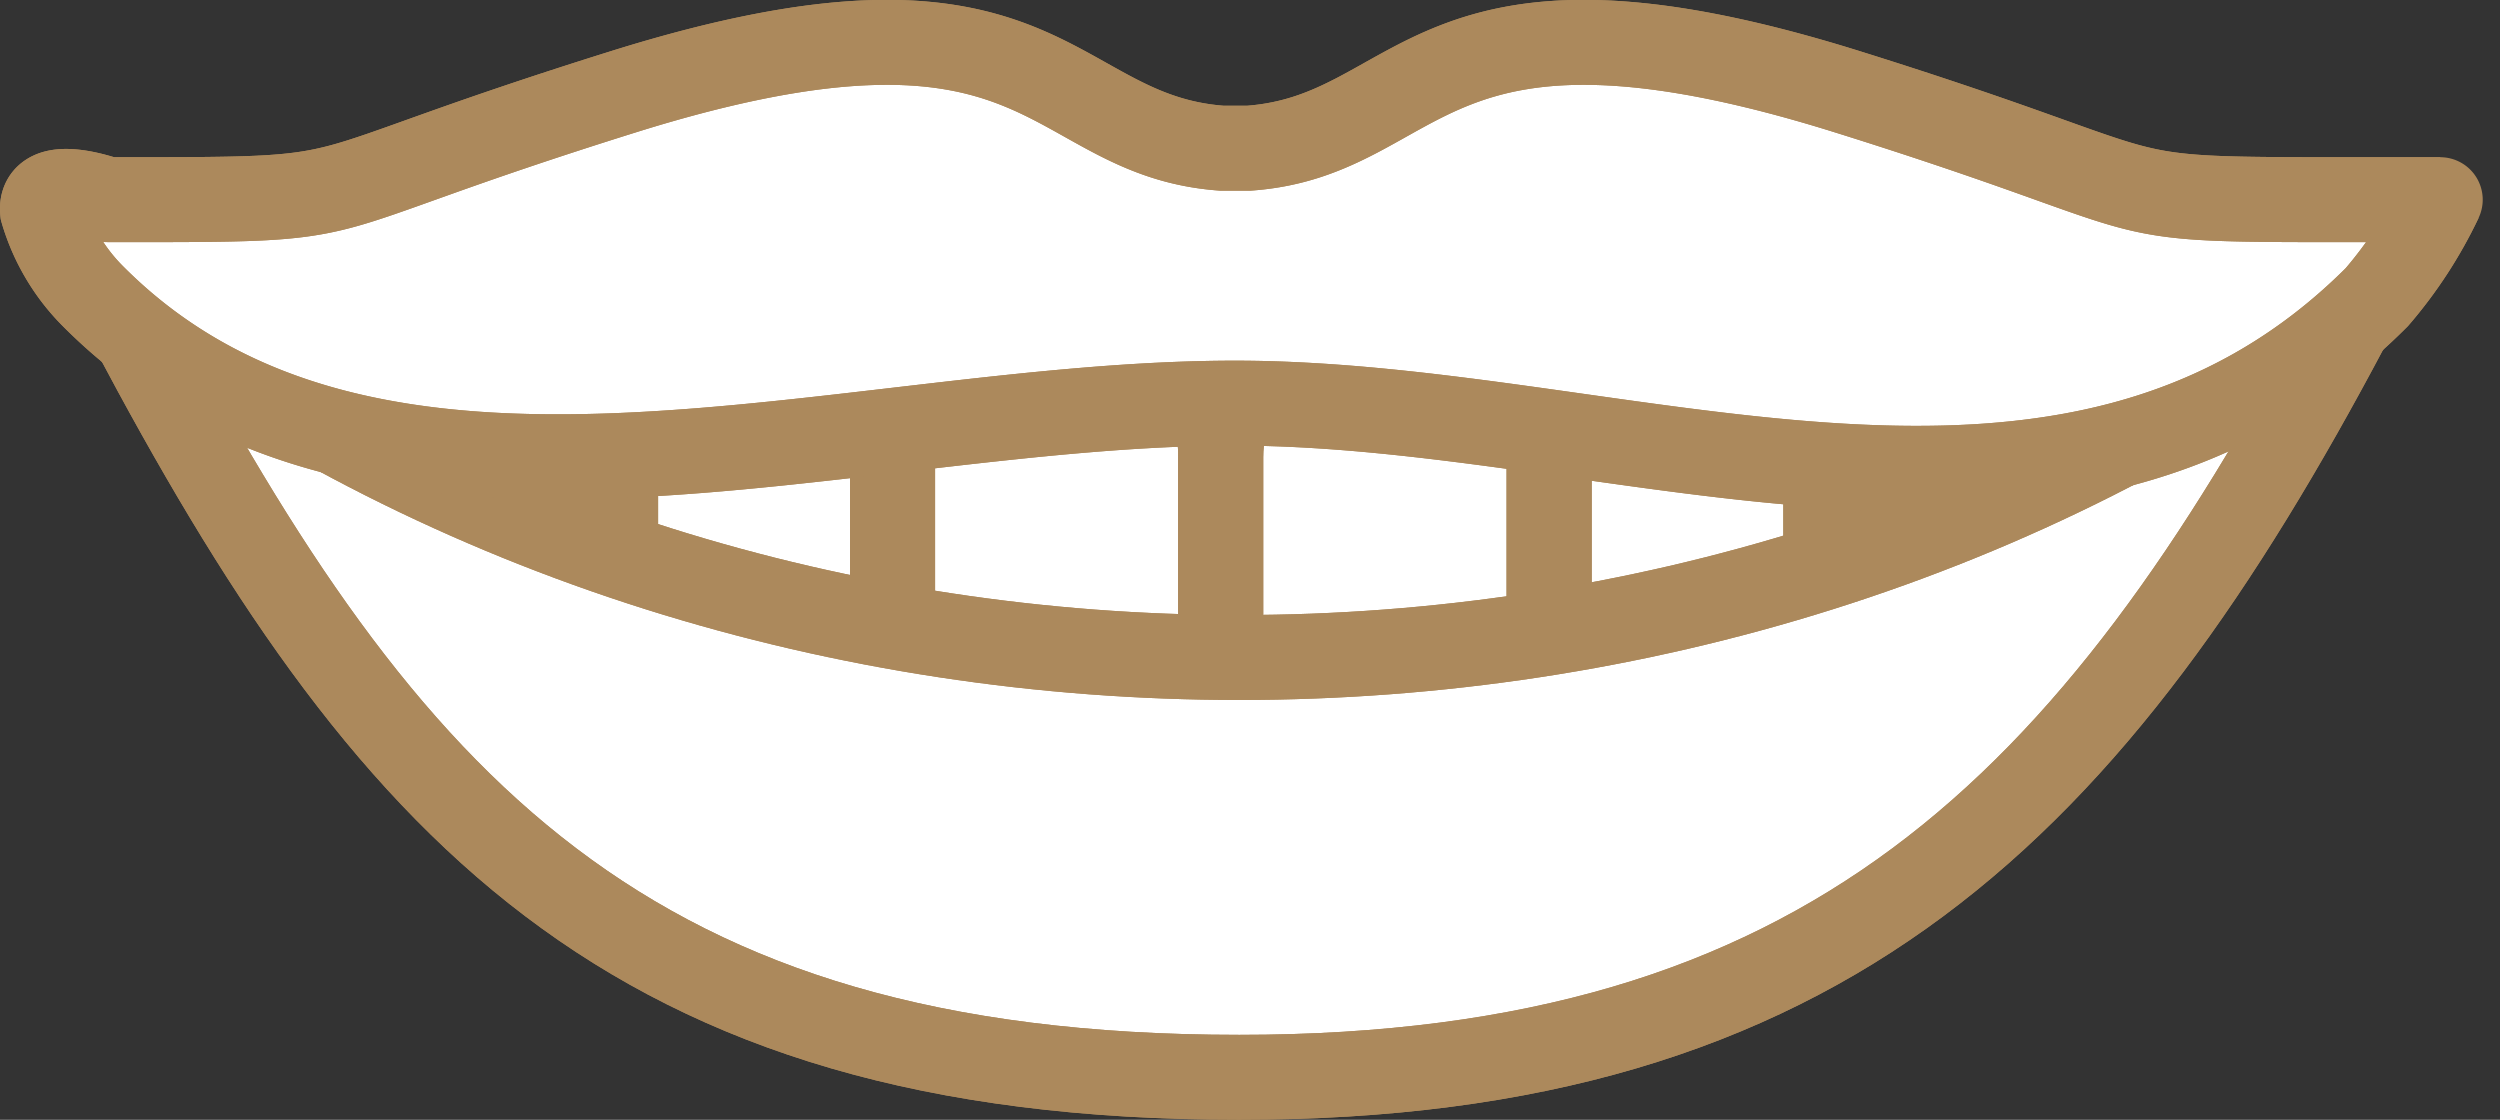 <?xml version="1.0" encoding="UTF-8"?>
<svg xmlns="http://www.w3.org/2000/svg" width="73.579" height="32.957" viewBox="0 0 73.579 32.957">
  <rect x="0" y="0" width="73.579" height="32.957" fill="#333333" stroke="none"/>
  <g transform="translate(-1119.656 -5002.893)">
    <path d="M80.713,26.29h0c-2.252,0-4.077.148-4.077-1.777V18.869c0-1.926,2.182-4.83,4.433-4.83s3.721,2.9,3.721,4.83v5.644c0,1.925-1.825,1.777-4.077,1.777" transform="translate(1088.609 4997.744)" fill="#fff" stroke="#ac895c" stroke-width="2.5"></path>
    <path d="M80.713,26.29h0c-2.252,0-4.077.148-4.077-1.777V18.869c0-1.926,2.182-4.83,4.433-4.83s3.721,2.9,3.721,4.83v5.644C84.79,26.438,82.964,26.29,80.713,26.29Z" transform="translate(1088.609 4997.744)" fill="none" stroke="#ac895c" stroke-linecap="round" stroke-linejoin="round" stroke-width="2.5"></path>
    <path d="M94.1,25.461h0c-1.79,0-3.555-.554-3.555-2.3V18.014c0-1.746,2.373-4.739,4.163-4.739s2.318,2.993,2.318,4.739v5.147c0,1.64-1.151,2.3-2.926,2.3" transform="translate(1082.853 4998.06)" fill="#fff" stroke="#ac895c" stroke-width="2.5"></path>
    <path d="M94.1,25.461h0c-1.79,0-3.555-.554-3.555-2.3V18.014c0-1.746,2.373-4.739,4.163-4.739s2.318,2.993,2.318,4.739v5.147C97.027,24.8,95.876,25.464,94.1,25.461Z" transform="translate(1082.853 4998.06)" fill="none" stroke="#ac895c" stroke-linecap="round" stroke-linejoin="round" stroke-width="2.5"></path>
    <path d="M33.848,26.29h0c2.252,0,4.077.148,4.077-1.777V18.869c0-1.926-2.182-4.83-4.433-4.83s-3.721,2.9-3.721,4.83v5.644c0,1.925,1.825,1.777,4.077,1.777" transform="translate(1108.002 4997.744)" fill="#fff" stroke="#ac895c" stroke-width="2.5"></path>
    <path d="M33.848,26.29h0c2.252,0,4.077.148,4.077-1.777V18.869c0-1.926-2.182-4.83-4.433-4.83s-3.721,2.9-3.721,4.83v5.644C29.771,26.438,31.6,26.29,33.848,26.29Z" transform="translate(1108.002 4997.744)" fill="none" stroke="#ac895c" stroke-linecap="round" stroke-linejoin="round" stroke-width="2.5"></path>
    <path d="M21.641,25.461h0c1.79,0,3.555-.554,3.555-2.3V18.014c0-1.746-2.373-4.739-4.163-4.739s-2.318,2.993-2.318,4.739v5.147c0,1.64,1.151,2.3,2.926,2.3" transform="translate(1112.578 4998.06)" fill="#fff" stroke="#ac895c" stroke-width="2.5"></path>
    <path d="M21.641,25.461h0c1.79,0,3.555-.554,3.555-2.3V18.014c0-1.746-2.373-4.739-4.163-4.739s-2.318,2.993-2.318,4.739v5.147C18.715,24.8,19.866,25.464,21.641,25.461Z" transform="translate(1112.578 4998.06)" fill="none" stroke="#ac895c" stroke-linecap="round" stroke-linejoin="round" stroke-width="2.5"></path>
    <path d="M48.51,26.909h0c-2.667,0-4.83.07-4.83-2.368v-6.42c0-2.438,2.162-5.245,4.83-5.245s4.83,2.807,4.83,5.245v6.42c0,2.438-2.162,2.368-4.83,2.368" transform="translate(1102.247 4998.225)" fill="#fff" stroke="#ac895c" stroke-width="2.5"></path>
    <path d="M48.51,26.909h0c-2.667,0-4.83.07-4.83-2.368v-6.42c0-2.438,2.162-5.245,4.83-5.245s4.83,2.807,4.83,5.245v6.42C53.339,26.979,51.177,26.909,48.51,26.909Z" transform="translate(1102.247 4998.225)" fill="none" stroke="#ac895c" stroke-linecap="round" stroke-linejoin="round" stroke-width="2.5"></path>
    <path d="M64.988,26.909h0c-2.667,0-4.83.07-4.83-2.368v-6.42c0-2.438,2.162-5.245,4.83-5.245s4.83,2.807,4.83,5.245v6.42c0,2.438-2.162,2.368-4.83,2.368" transform="translate(1095.428 4998.225)" fill="#fff" stroke="#ac895c" stroke-width="2.5"></path>
    <path d="M64.988,26.909h0c-2.667,0-4.83.07-4.83-2.368v-6.42c0-2.438,2.162-5.245,4.83-5.245s4.83,2.807,4.83,5.245v6.42C69.817,26.979,67.655,26.909,64.988,26.909Z" transform="translate(1095.428 4998.225)" fill="none" stroke="#ac895c" stroke-linecap="round" stroke-linejoin="round" stroke-width="2.5"></path>
    <path d="M5.474,14.04c18.818,13.948,46.351,13.948,65.169,0l.034.707c-7.51,14.17-15.342,22.11-32.618,22.11C20,36.857,12.95,28.917,5.44,14.747Z" transform="translate(1118.071 4997.743)" fill="#fff" stroke="#ac895c" stroke-width="2.5"></path>
    <path d="M5.474,14.04c18.818,13.948,46.351,13.948,65.169,0l.034.707c-7.51,14.17-15.342,22.11-32.618,22.11C20,36.857,12.95,28.917,5.44,14.747Z" transform="translate(1118.071 4997.743)" fill="none" stroke="#ac895c" stroke-linecap="round" stroke-linejoin="round" stroke-width="2.5"></path>
    <path d="M2.905,5.631c8.292,0,4.942.035,15.153-3.165,12.568-3.939,12.434,1.27,17.654,1.65H36.5c5.22-.379,5.085-5.589,17.653-1.65,10.212,3.2,6.862,3.165,15.154,3.165h2.26A12.862,12.862,0,0,1,69.7,8.5c-9.075,9.075-22.069,3.119-33.6,3.119S10.771,16.755,2.511,8.5A5.9,5.9,0,0,1,1,5.973c-.1-1.072,1.9-.342,1.9-.342" transform="translate(1119.909 5003.139)" fill="#fff" stroke="#ac895c" stroke-width="2.5"></path>
    <path d="M2.905,5.631c8.292,0,4.942.035,15.153-3.165,12.568-3.939,12.434,1.27,17.654,1.65H36.5c5.22-.379,5.085-5.589,17.653-1.65,10.212,3.2,6.862,3.165,15.154,3.165h2.26A12.862,12.862,0,0,1,69.7,8.5c-9.075,9.075-22.069,3.119-33.6,3.119S10.771,16.755,2.511,8.5A5.9,5.9,0,0,1,1,5.973C.905,4.9,2.905,5.631,2.905,5.631Z" transform="translate(1119.909 5003.139)" fill="none" stroke="#ac895c" stroke-linecap="round" stroke-linejoin="round" stroke-width="2.5"></path>
  </g>
</svg>
